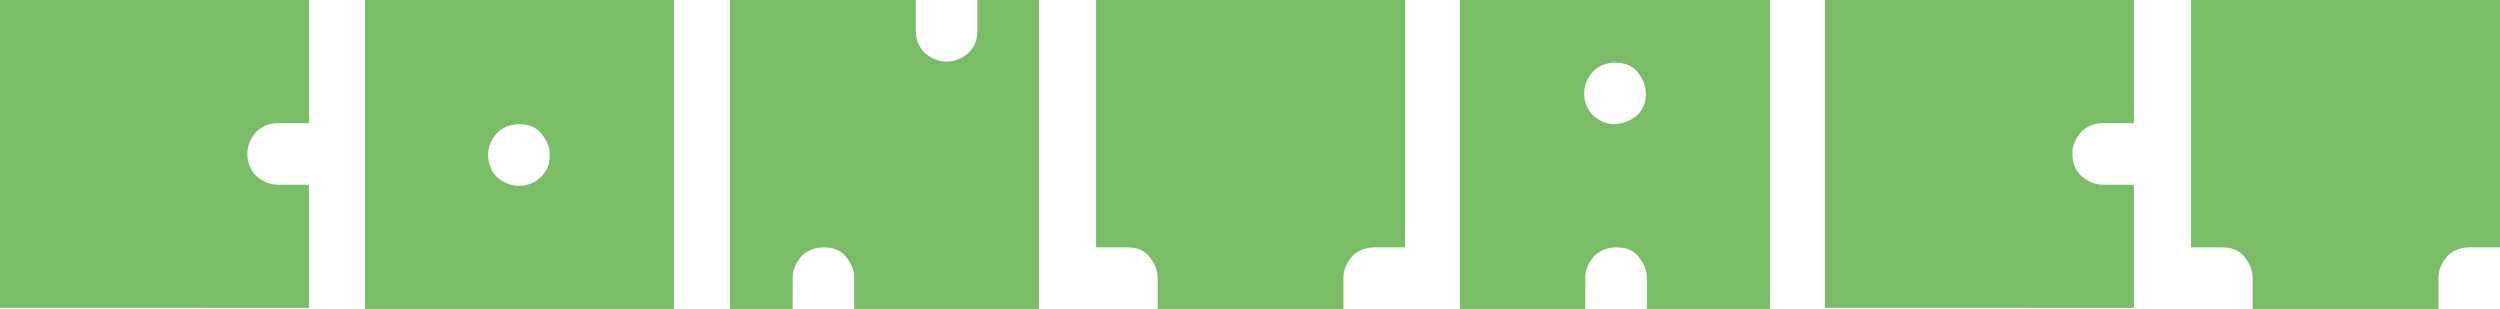 <?xml version="1.0" encoding="utf-8"?>
<!-- Generator: Adobe Illustrator 26.5.2, SVG Export Plug-In . SVG Version: 6.00 Build 0)  -->
<svg version="1.1" id="レイヤー_1" xmlns="http://www.w3.org/2000/svg" xmlns:xlink="http://www.w3.org/1999/xlink" x="0px"
	 y="0px" viewBox="0 0 227.4 28.1" style="enable-background:new 0 0 227.4 28.1;" xml:space="preserve">
<style type="text/css">
	.st0{fill:#7ABD67;}
</style>
<g>
	<g>
		<path class="st0" d="M0,28.1V0h28.1v11.2h-2.8c-0.8,0-1.5,0.3-2,0.8c-0.5,0.6-0.8,1.2-0.8,2c0,0.8,0.3,1.5,0.8,2
			c0.6,0.5,1.2,0.8,2,0.8h2.8v11.2H0z"/>
		<path class="st0" d="M33.2,28.1V0h28.1v28.1H33.2z M49.2,16.1c0.6-0.6,0.8-1.2,0.8-2c0-0.8-0.3-1.4-0.8-2s-1.2-0.8-2-0.8
			c-0.8,0-1.5,0.3-2,0.8c-0.5,0.6-0.8,1.2-0.8,2c0,0.8,0.3,1.5,0.8,2c0.6,0.5,1.2,0.8,2,0.8C48,16.9,48.7,16.6,49.2,16.1z"/>
		<path class="st0" d="M66.4,28.1V0h16.9v2.8c0,0.8,0.3,1.5,0.8,2c0.6,0.5,1.2,0.8,2,0.8c0.8,0,1.4-0.3,2-0.8c0.6-0.6,0.8-1.2,0.8-2
			V0h5.6v28.1H77.7v-2.8c0-0.8-0.3-1.4-0.8-2s-1.2-0.8-2-0.8c-0.8,0-1.5,0.3-2,0.8c-0.5,0.6-0.8,1.2-0.8,2v2.8H66.4z"/>
		<path class="st0" d="M105.3,28.1v-2.8c0-0.8-0.3-1.4-0.8-2s-1.2-0.8-2-0.8h-2.8V0h28.1v22.5h-2.8c-0.8,0-1.5,0.3-2,0.8
			c-0.5,0.6-0.8,1.2-0.8,2v2.8H105.3z"/>
		<path class="st0" d="M132.8,28.1V0H161v28.1h-11.2v-2.8c0-0.8-0.3-1.4-0.8-2s-1.2-0.8-2-0.8c-0.8,0-1.5,0.3-2,0.8
			c-0.5,0.6-0.8,1.2-0.8,2v2.8H132.8z M148.9,10.5c0.6-0.6,0.8-1.2,0.8-2c0-0.8-0.3-1.4-0.8-2s-1.2-0.8-2-0.8c-0.8,0-1.5,0.3-2,0.8
			c-0.5,0.6-0.8,1.2-0.8,2c0,0.8,0.3,1.5,0.8,2c0.6,0.5,1.2,0.8,2,0.8C147.7,11.2,148.3,11,148.9,10.5z"/>
		<path class="st0" d="M166,28.1V0h28.1v11.2h-2.8c-0.8,0-1.5,0.3-2,0.8c-0.5,0.6-0.8,1.2-0.8,2c0,0.8,0.3,1.5,0.8,2
			c0.6,0.5,1.2,0.8,2,0.8h2.8v11.2H166z"/>
		<path class="st0" d="M204.9,28.1v-2.8c0-0.8-0.3-1.4-0.8-2s-1.2-0.8-2-0.8h-2.8V0h28.1v22.5h-2.8c-0.8,0-1.5,0.3-2,0.8
			c-0.5,0.6-0.8,1.2-0.8,2v2.8H204.9z"/>
	</g>
</g>
</svg>
